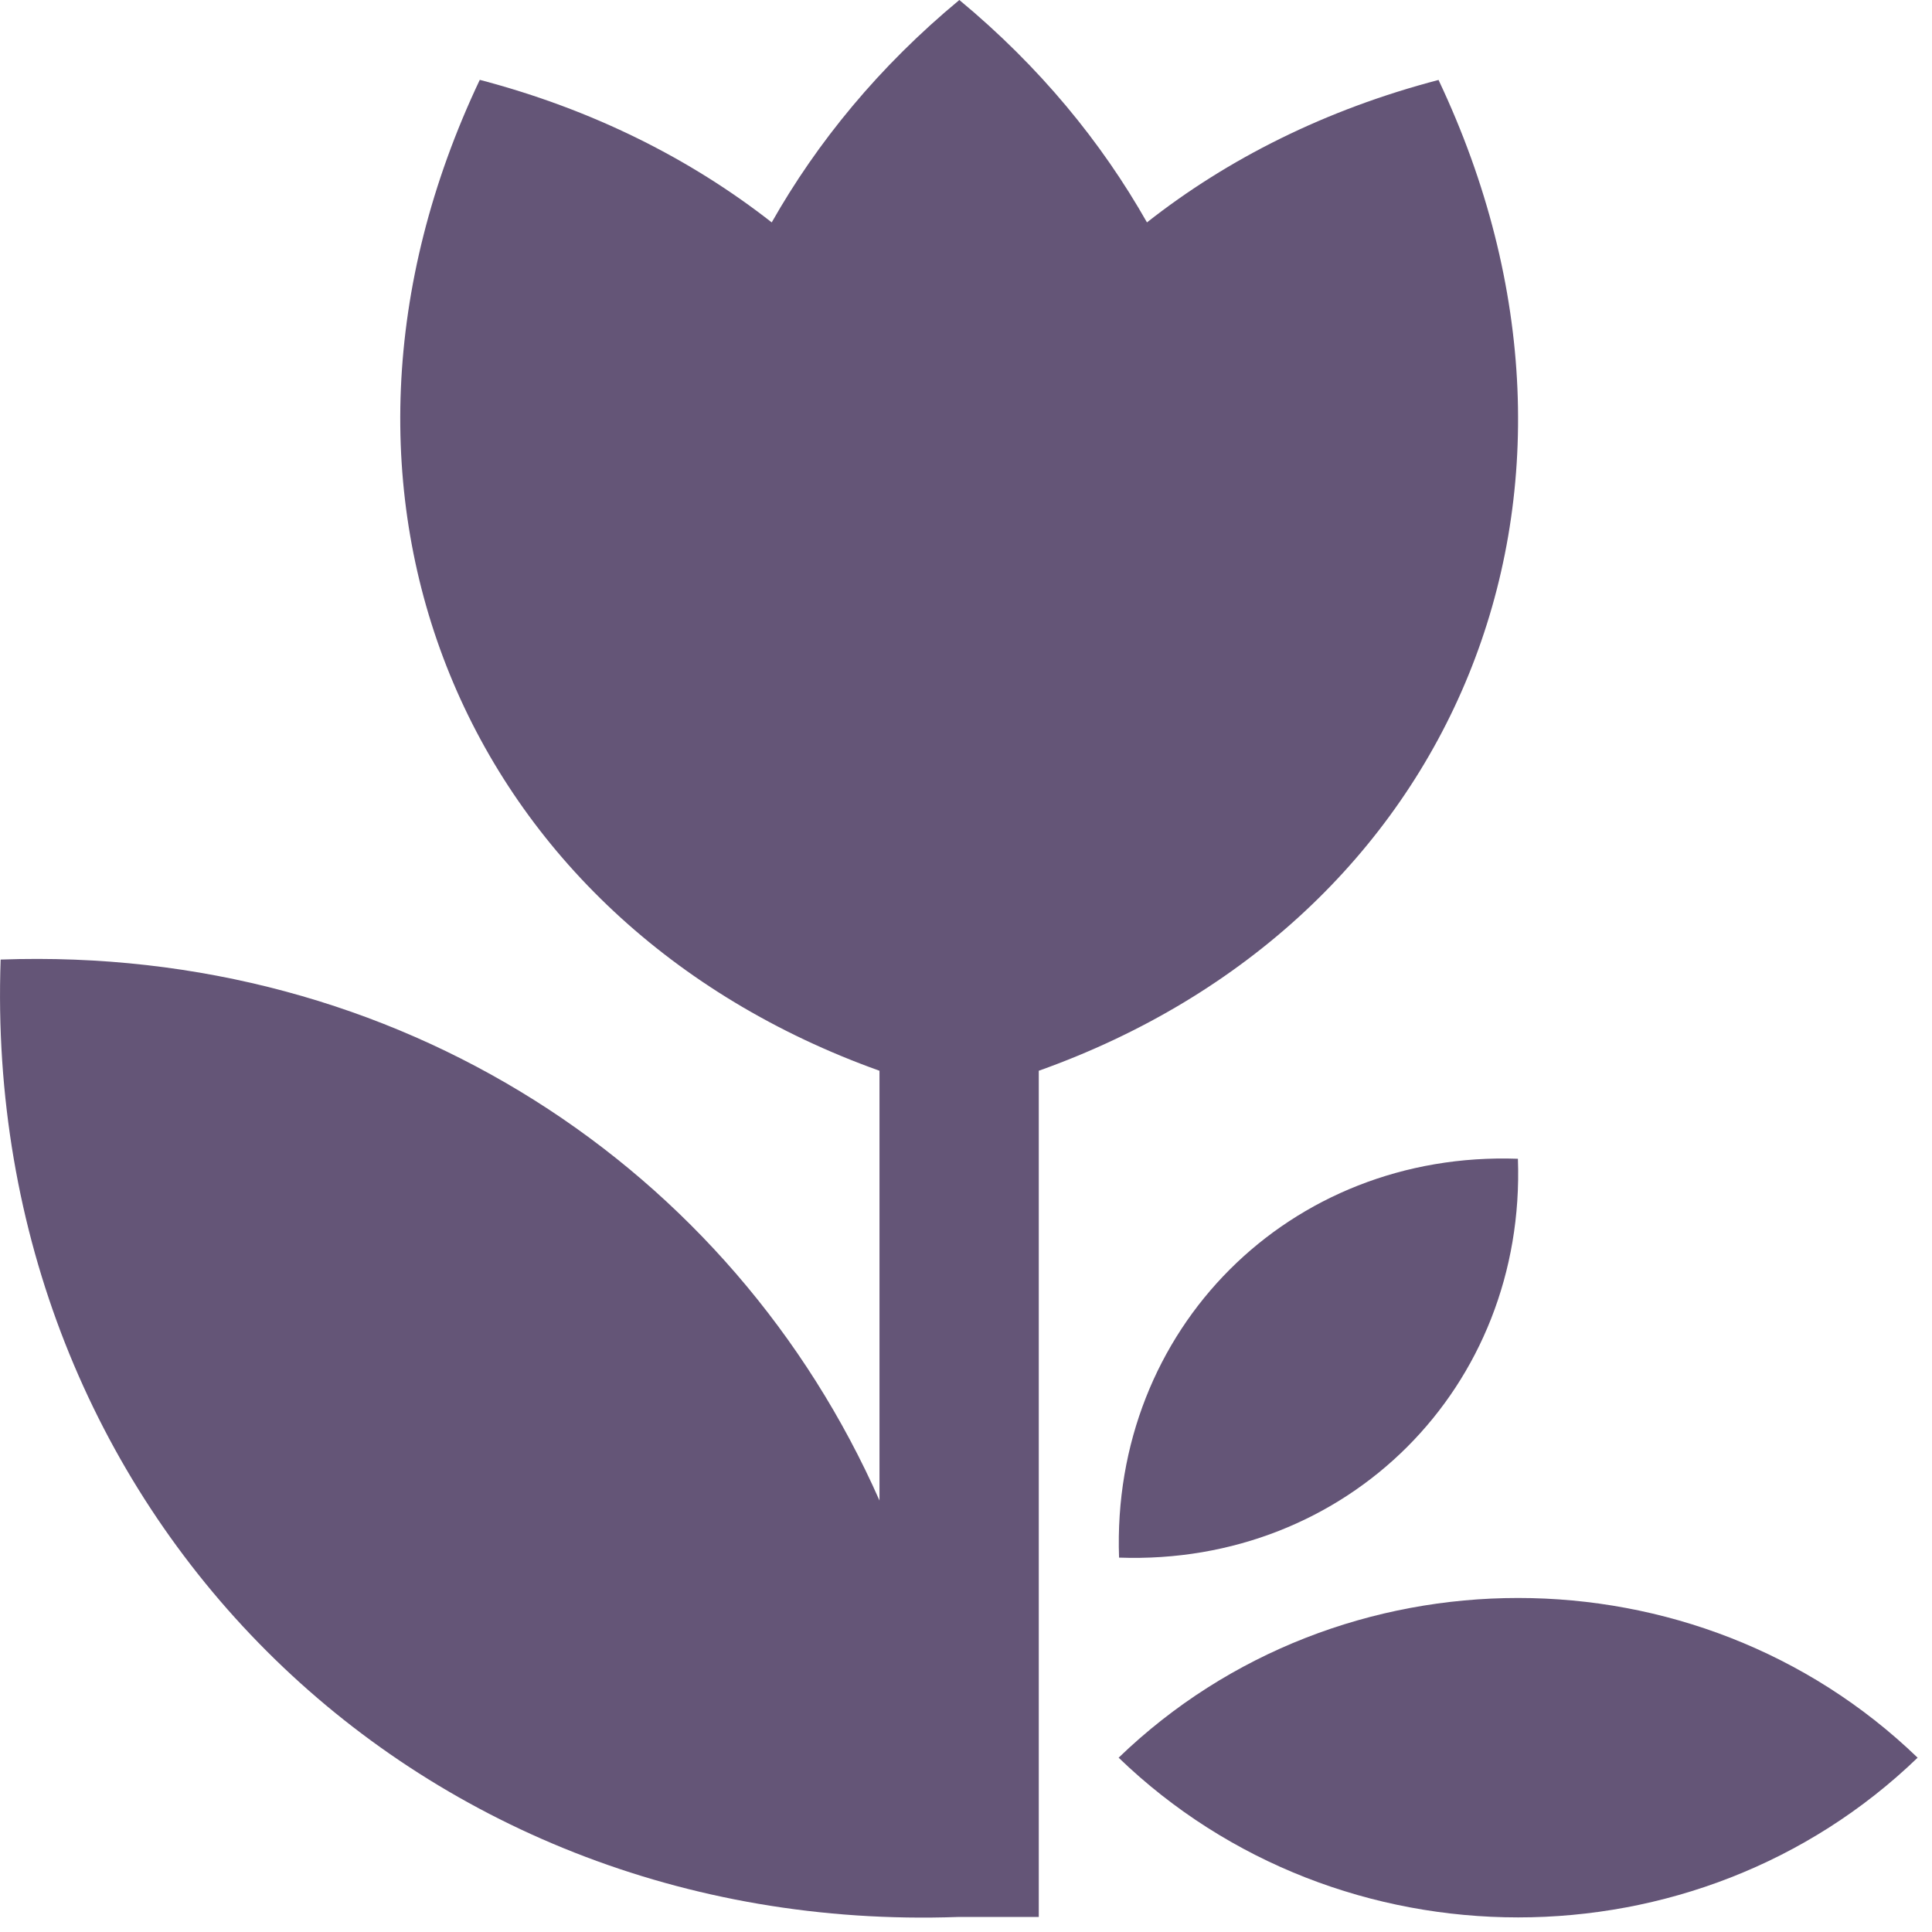 <svg width="45" height="45" viewBox="0 0 45 45" fill="none" xmlns="http://www.w3.org/2000/svg">
<path d="M33.515 1.86C30.875 2.55 28.595 3.7 26.715 5.18C25.655 3.31 24.215 1.55 22.345 0C20.475 1.55 19.035 3.31 17.975 5.18C16.085 3.7 13.805 2.55 11.175 1.86C6.605 11.5 10.785 21.47 20.485 24.94V34.95C17.065 27.21 9.285 22.02 0.015 22.35C-0.435 35.12 9.555 45.1 22.315 44.65H24.195V24.94C33.905 21.48 38.075 11.51 33.505 1.86H33.515Z" fill="#645577"/>
<path d="M35.355 26.99C30.035 26.8 25.875 30.96 26.065 36.28C31.385 36.47 35.545 32.31 35.355 26.99Z" fill="#645577"/>
<path d="M44.665 40.94C39.525 35.98 31.195 35.98 26.055 40.94C31.195 45.9 39.525 45.9 44.665 40.94Z" fill="#645577"/>
</svg>
